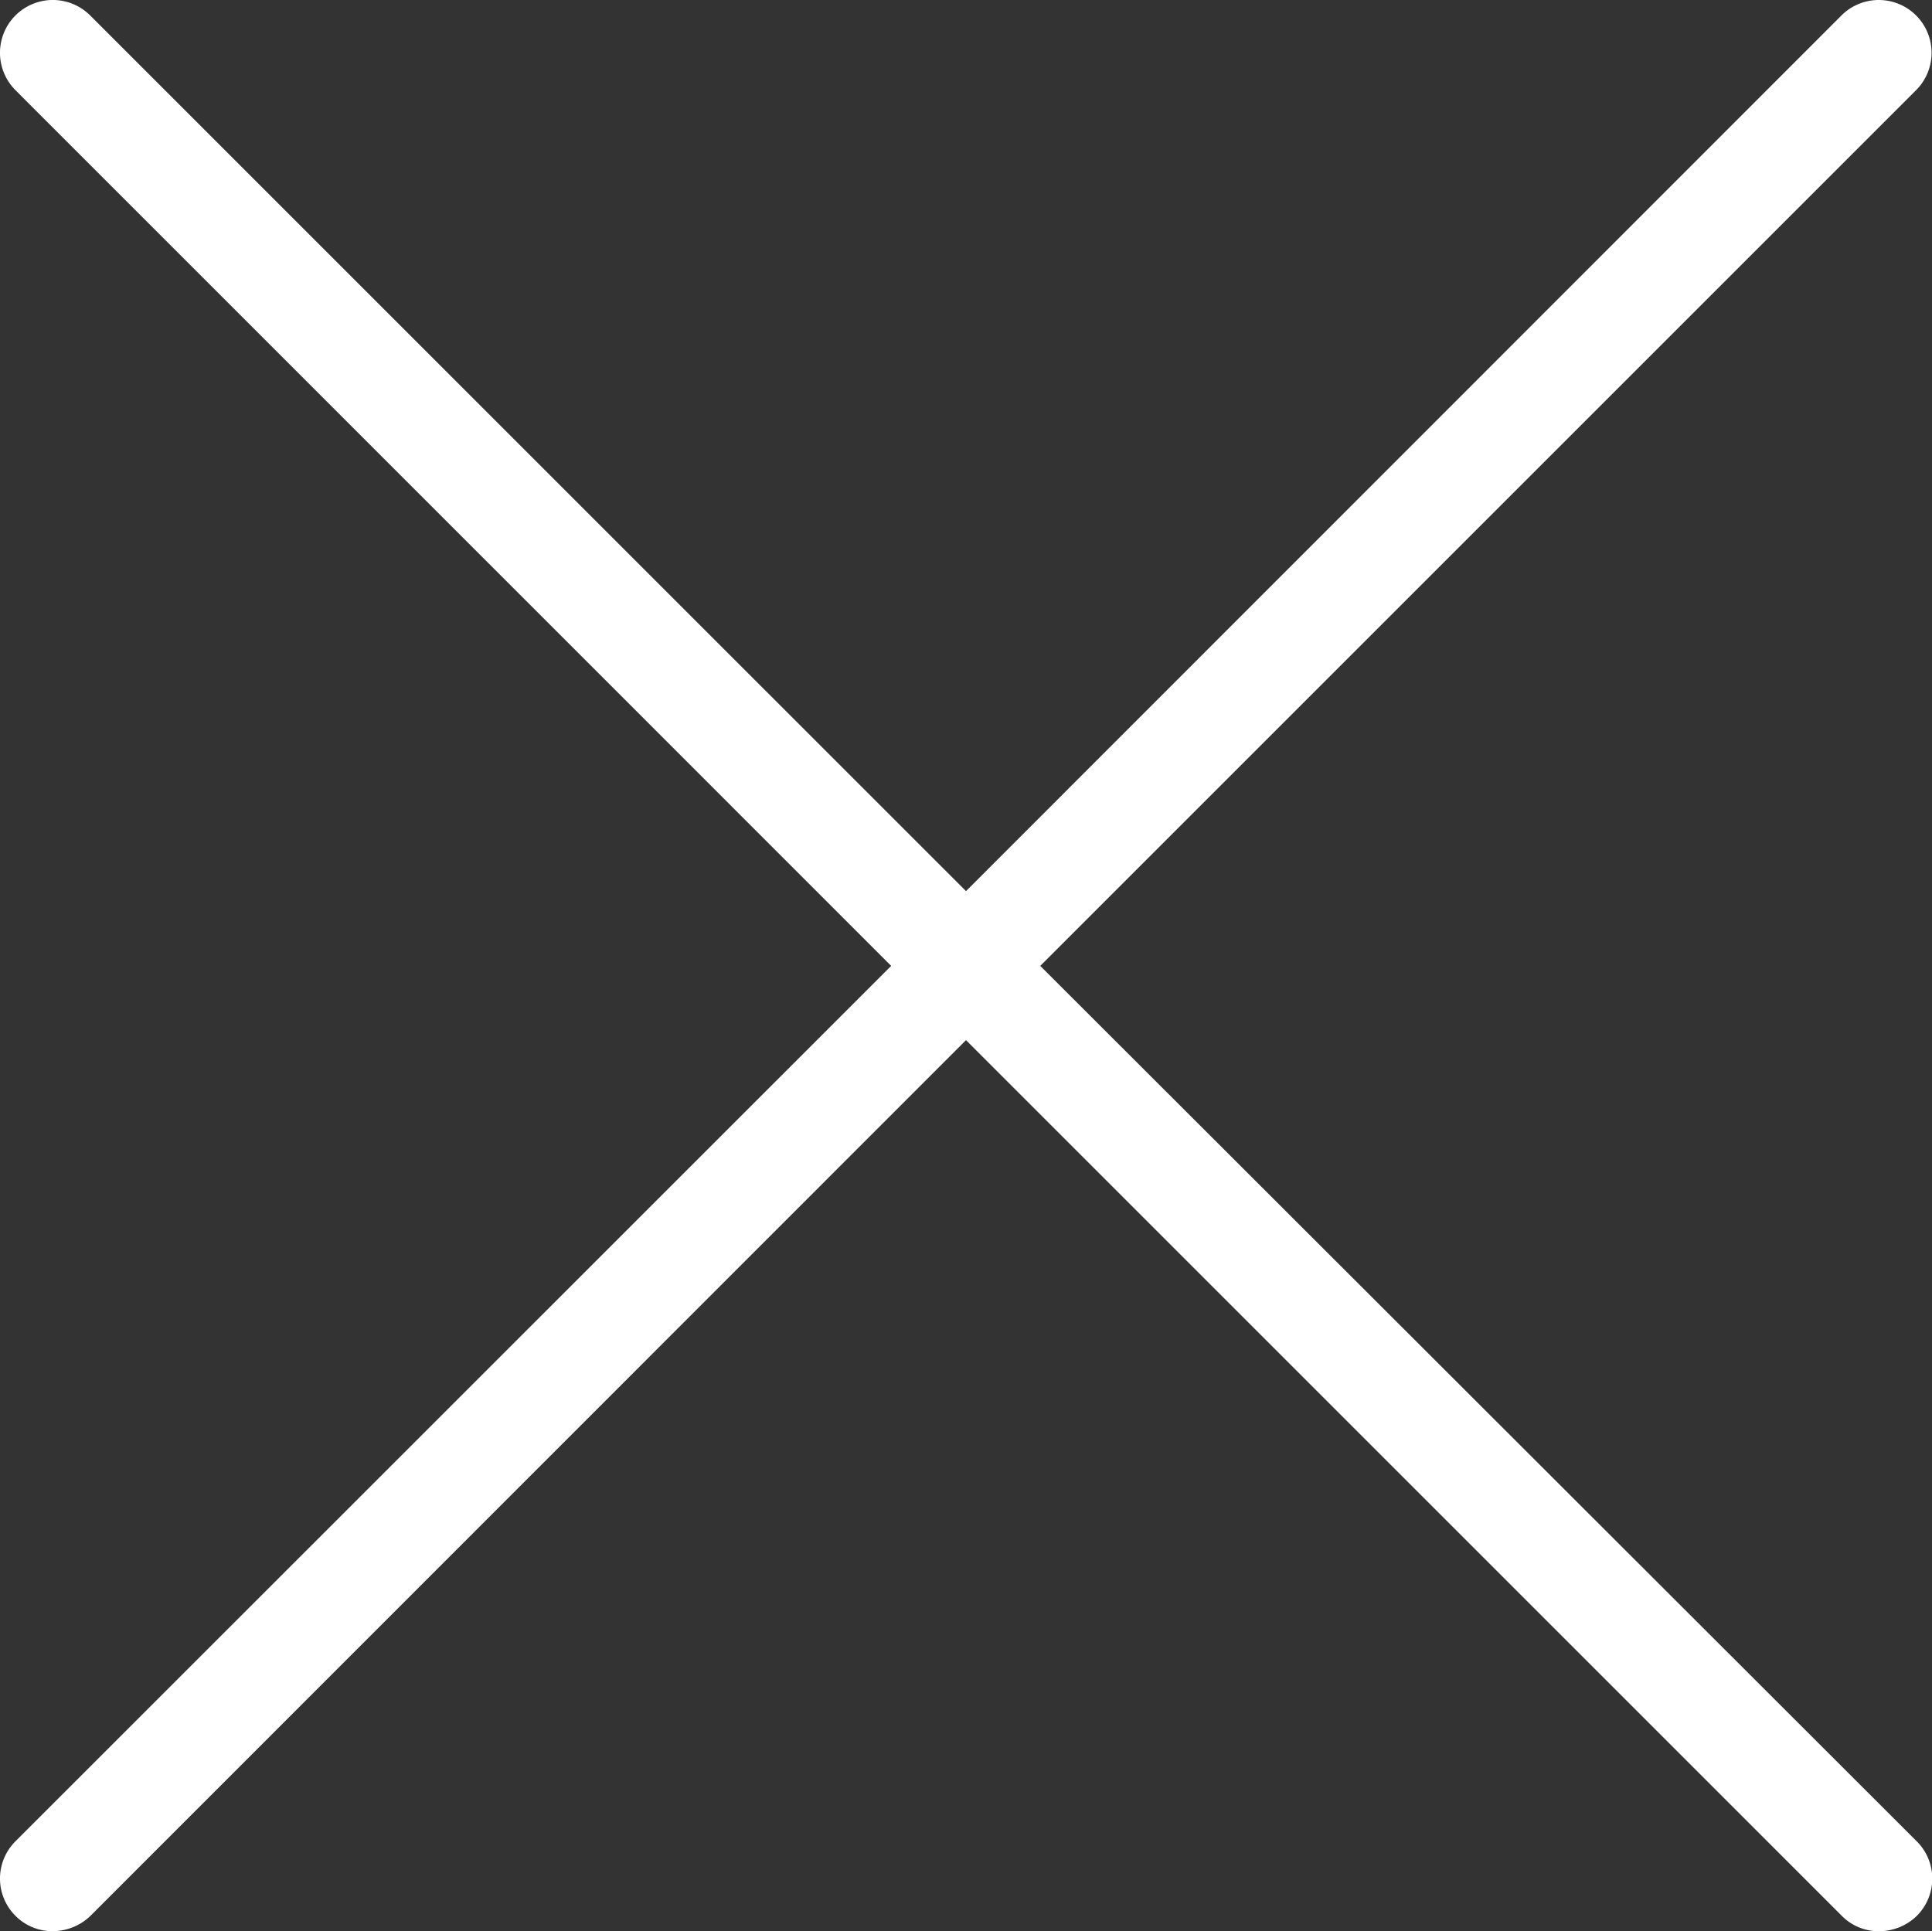 <svg xmlns="http://www.w3.org/2000/svg" xmlns:xlink="http://www.w3.org/1999/xlink" width="30" height="29.99" viewBox="0 0 30 29.99">
  <rect x="0" y="0" width="30" height="29.99" fill="#333333" stroke="none"/>
  <defs>
    <clipPath id="clip-path">
      <rect id="Rectangle_99" data-name="Rectangle 99" width="30" height="29.989" fill="#fff"/>
    </clipPath>
  </defs>
  <g id="Group_129" data-name="Group 129" clip-path="url(#clip-path)">
    <path id="Path_36" data-name="Path 36" d="M16.153,15l13.6-13.6A.818.818,0,0,0,28.594.24L15,13.839,1.4.24A.818.818,0,0,0,.24,1.4L13.838,15,.24,28.595a.817.817,0,0,0,0,1.157.8.8,0,0,0,.582.238.842.842,0,0,0,.583-.238L15,16.153l13.6,13.6a.8.8,0,0,0,.582.238.84.84,0,0,0,.582-.238.817.817,0,0,0,0-1.157Z" transform="translate(0 0)" fill="#fff"/>
  </g>
</svg>

